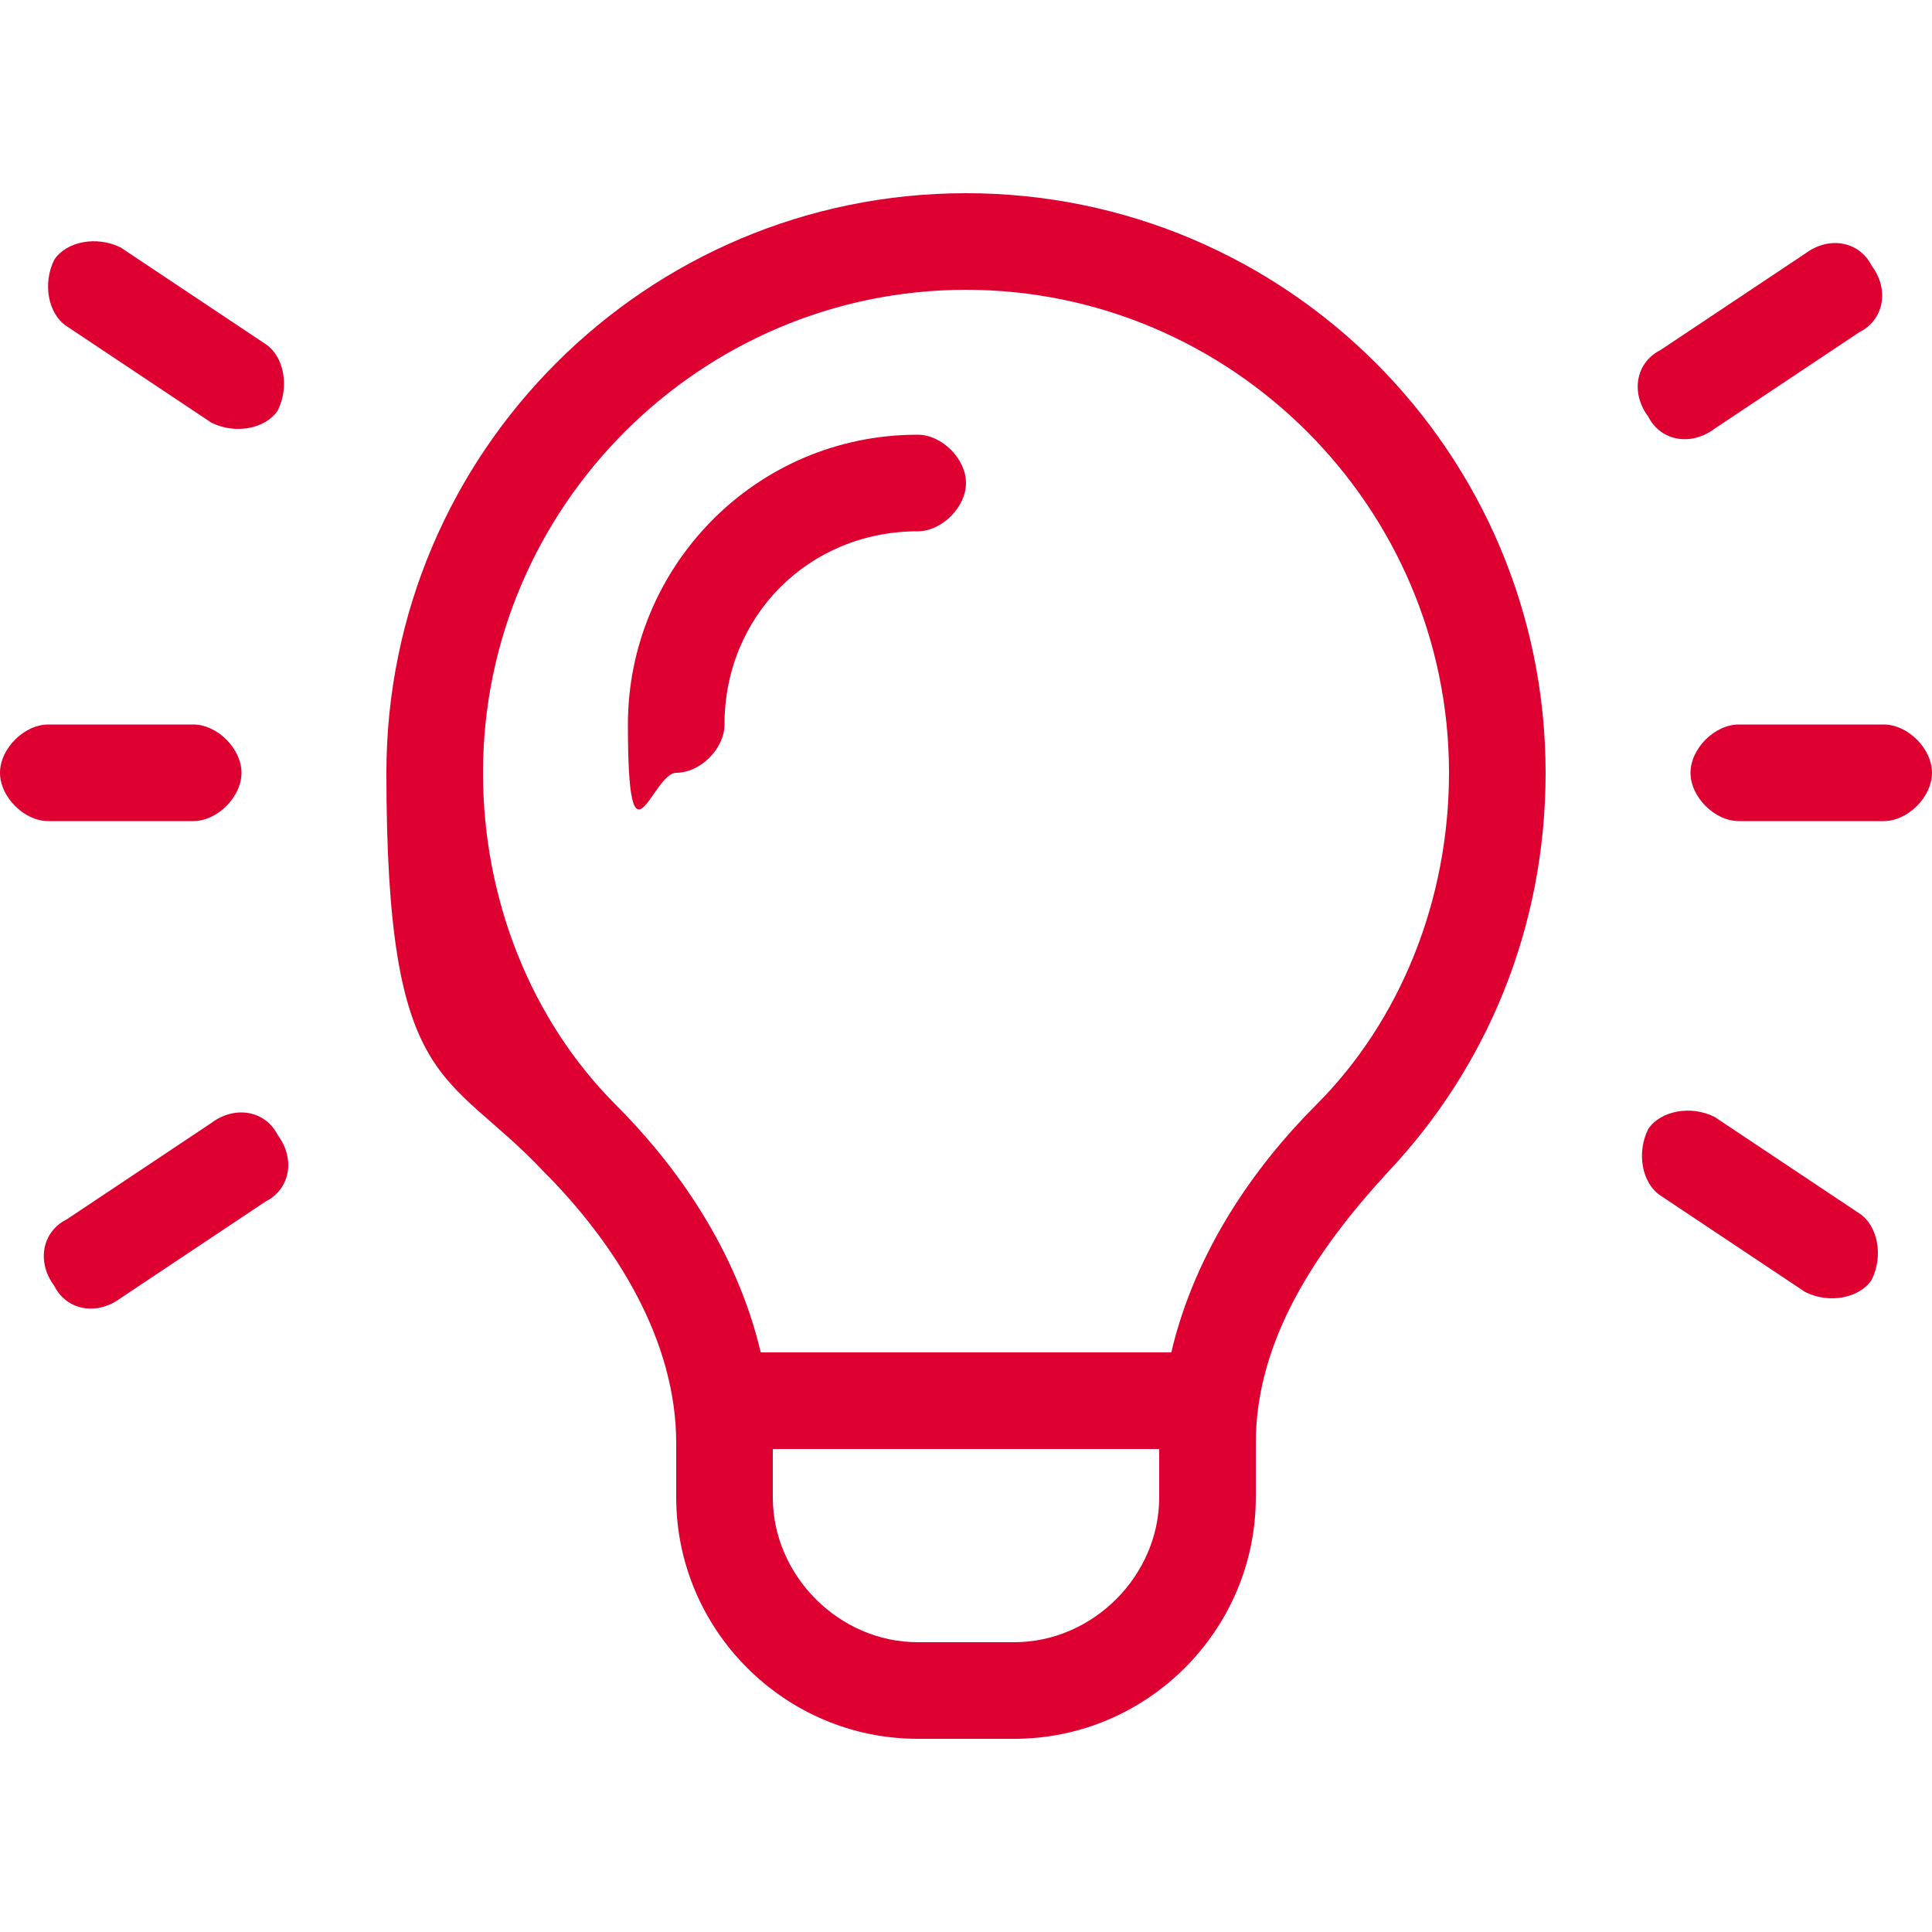 <?xml version="1.0" encoding="UTF-8"?>
<svg id="Calque_1" xmlns="http://www.w3.org/2000/svg" version="1.1" viewBox="0 0 32 32">
  <!-- Generator: Adobe Illustrator 29.7.1, SVG Export Plug-In . SVG Version: 2.1.1 Build 8)  -->
  <defs>
    <style>
      .st0 {
        fill: #dd0031;
      }
    </style>
  </defs>
  <path class="st0" d="M24,12.8c0,2.1-.8,4.1-2.2,5.5-1,1-2,2.4-2.4,4.1h-6.8c-.4-1.7-1.4-3.1-2.4-4.1-1.4-1.4-2.2-3.4-2.2-5.5,0-4.4,3.6-8,8-8s8,3.6,8,8ZM12.8,24h6.4v.8c0,1.3-1.1,2.4-2.4,2.4h-1.6c-1.3,0-2.4-1.1-2.4-2.4v-.8ZM20.8,23.9c0-1.7,1-3.2,2.2-4.5,1.6-1.7,2.6-4,2.6-6.6,0-5.3-4.3-9.6-9.6-9.6S6.4,7.5,6.4,12.8s1,4.9,2.6,6.6c1.2,1.2,2.2,2.8,2.2,4.5v.9c0,2.2,1.8,4,4,4h1.6c2.2,0,4-1.8,4-4v-.9ZM15.2,8.8c.4,0,.8-.4.8-.8s-.4-.8-.8-.8c-2.7,0-4.8,2.2-4.8,4.8s.4.8.8.8.8-.4.8-.8c0-1.8,1.4-3.2,3.2-3.2ZM2,4.1c-.4-.2-.9-.1-1.1.2-.2.4-.1.9.2,1.1l2.4,1.6c.4.2.9.1,1.1-.2.2-.4.1-.9-.2-1.1l-2.4-1.6ZM30.8,5.5c.4-.2.5-.7.2-1.1-.2-.4-.7-.5-1.1-.2l-2.4,1.6c-.4.2-.5.7-.2,1.1.2.4.7.5,1.1.2l2.4-1.6ZM.8,12c-.4,0-.8.4-.8.8s.4.8.8.8h2.4c.4,0,.8-.4.8-.8s-.4-.8-.8-.8H.8ZM28.8,12c-.4,0-.8.4-.8.8s.4.8.8.8h2.4c.4,0,.8-.4.8-.8s-.4-.8-.8-.8h-2.4ZM4.4,19.9c.4-.2.5-.7.2-1.1-.2-.4-.7-.5-1.1-.2l-2.4,1.6c-.4.2-.5.7-.2,1.1.2.4.7.5,1.1.2l2.4-1.6ZM28.4,18.5c-.4-.2-.9-.1-1.1.2-.2.4-.1.9.2,1.1l2.4,1.6c.4.2.9.1,1.1-.2.2-.4.1-.9-.2-1.1l-2.4-1.6Z"/>
</svg>